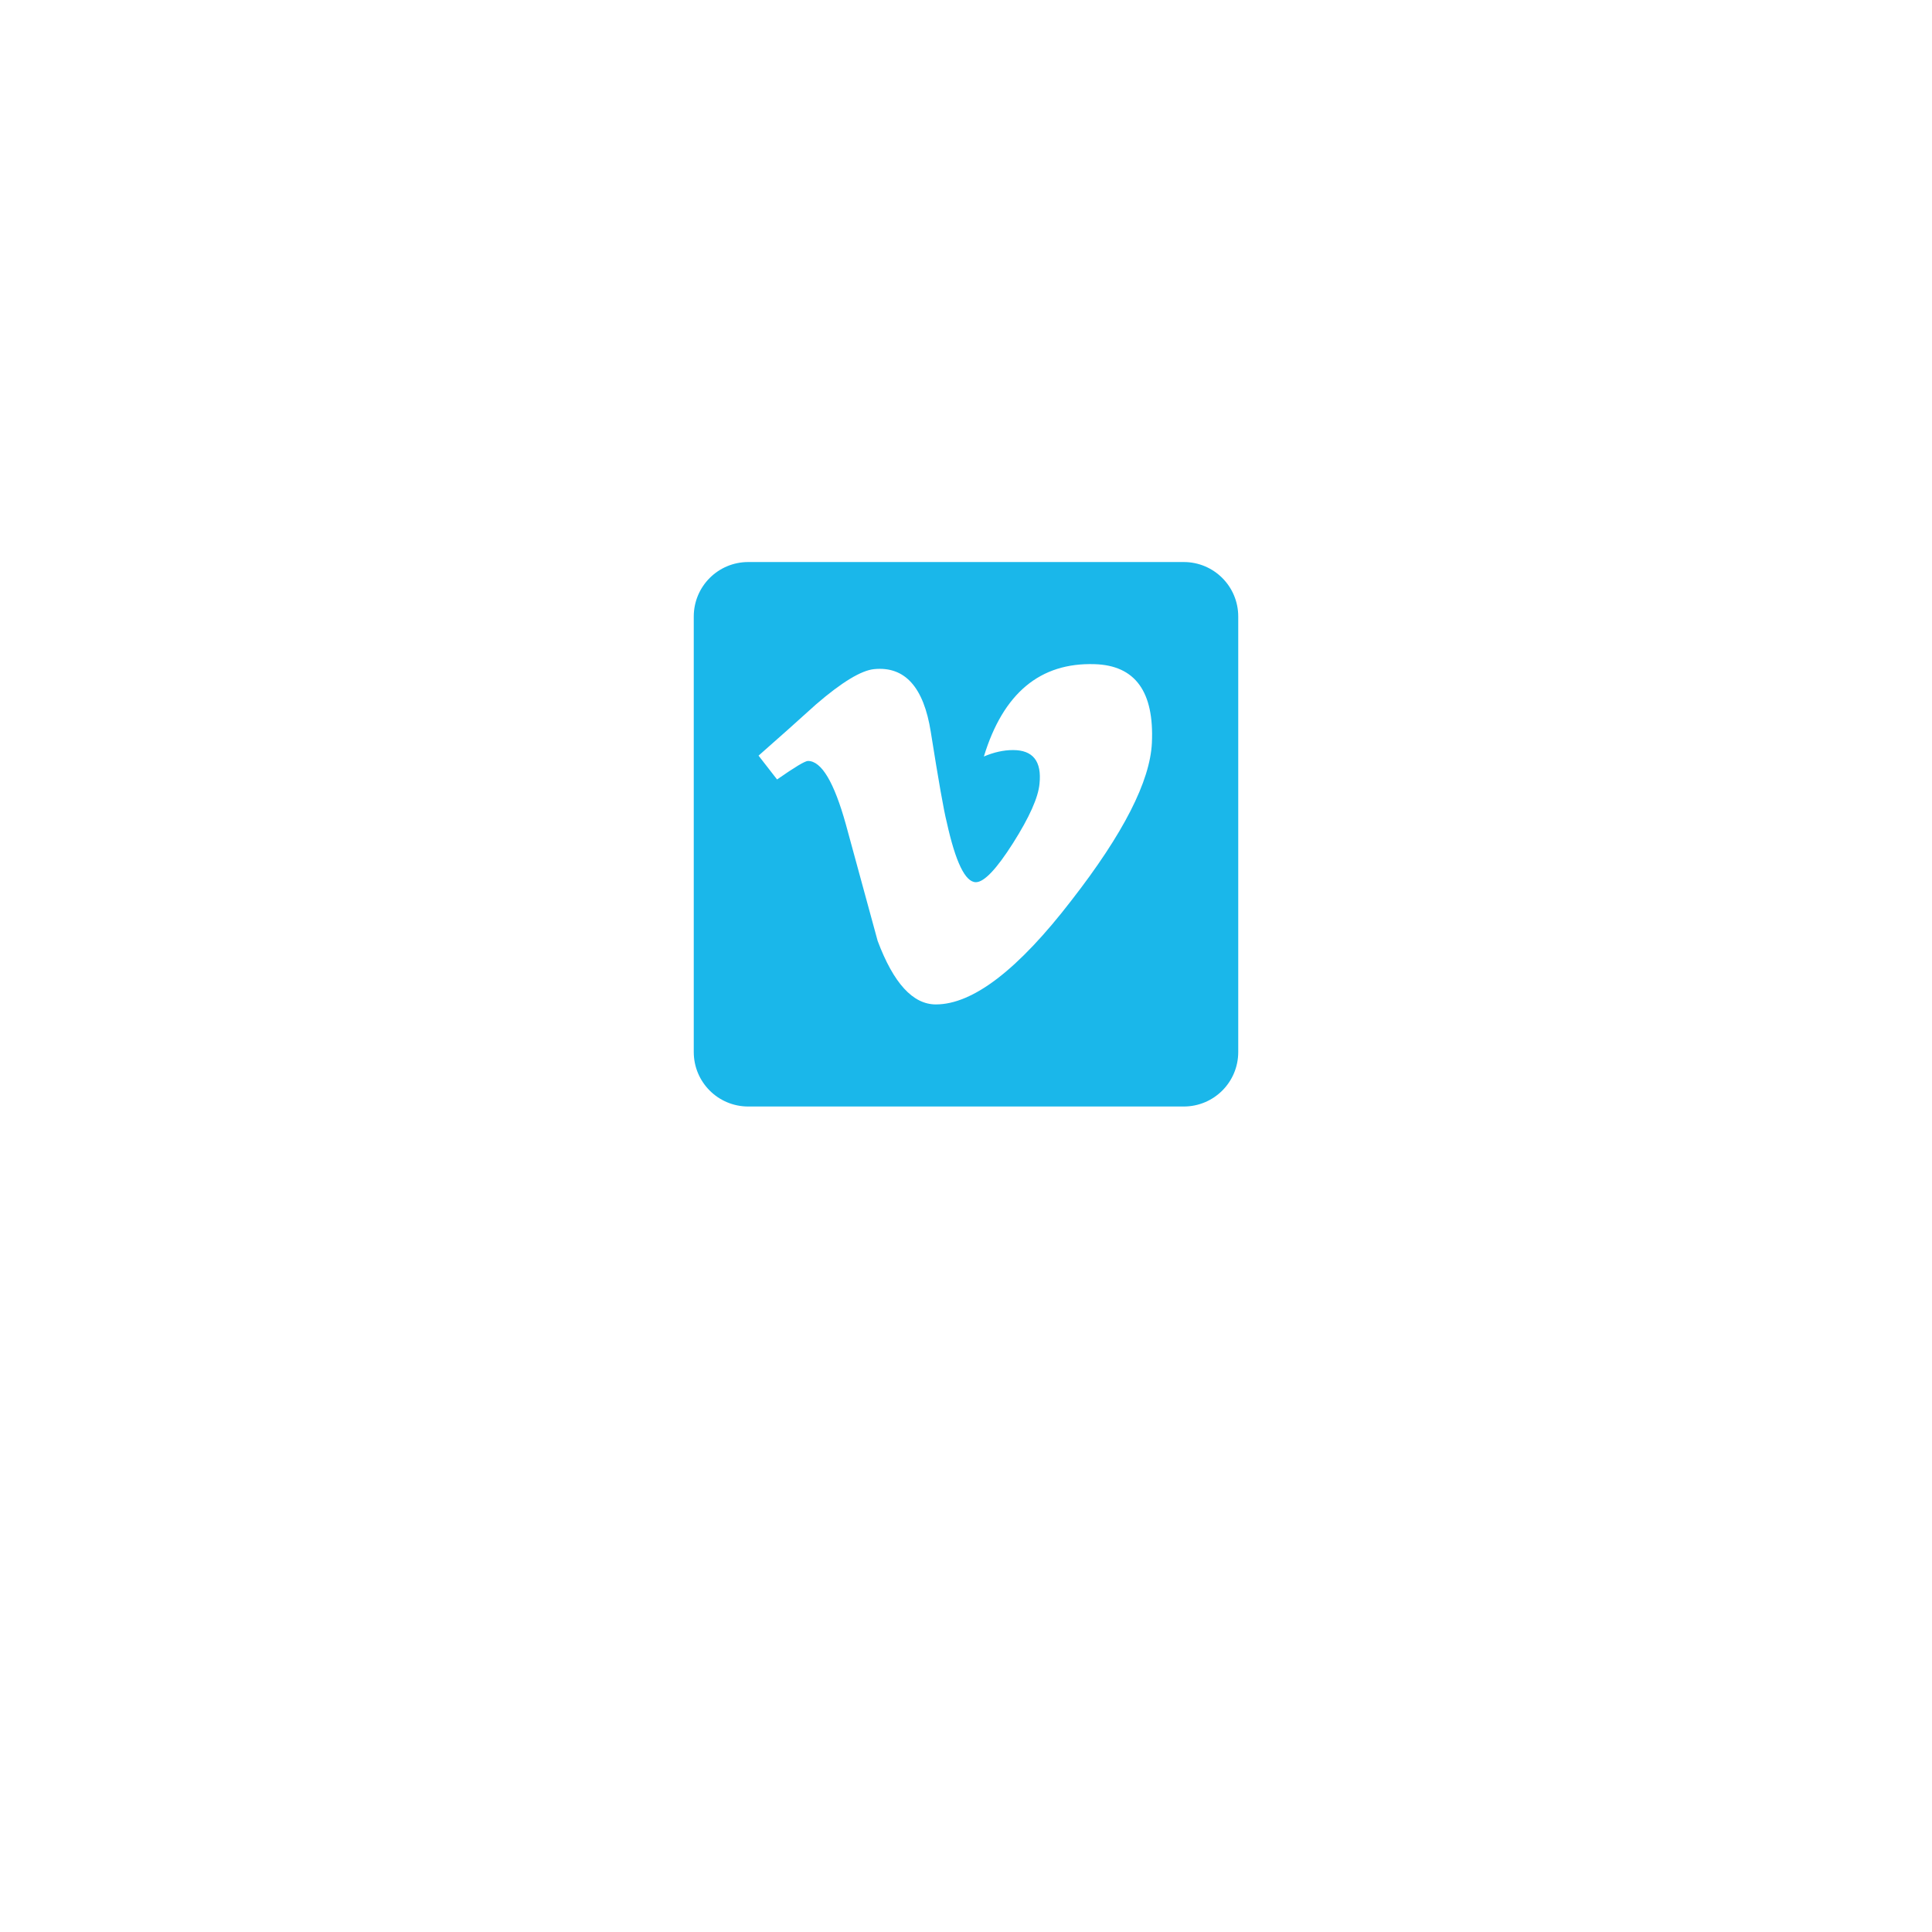 <svg width="220" height="220" viewBox="0 0 220 220" fill="none" xmlns="http://www.w3.org/2000/svg">
<g id="Group 1321314536">
<g id="Ellipse 41" filter="url(#filter0_d_600_2622)">
<circle cx="110" cy="95" r="70" fill="white"/>
</g>
<g id="Group 1000004266">
<path id="Vector" d="M141 119.8C141 123.226 138.226 126 134.8 126H85.2C81.775 126 79 123.226 79 119.8V70.2C79 66.775 81.775 64 85.2 64H134.8C138.226 64 141 66.775 141 70.2V119.8Z" fill="#1AB7EA"/>
<path id="Vector_2" d="M131.168 84.589C130.966 88.95 127.923 94.923 122.028 102.502C115.941 110.417 110.785 114.375 106.569 114.375C103.955 114.375 101.749 111.967 99.94 107.142C98.736 102.724 97.532 98.302 96.323 93.884C94.98 89.064 93.544 86.651 92.004 86.651C91.668 86.651 90.496 87.359 88.486 88.759L86.378 86.046C88.589 84.104 90.769 82.161 92.913 80.218C95.864 77.671 98.08 76.333 99.553 76.193C103.04 75.858 105.184 78.239 105.99 83.344C106.864 88.847 107.463 92.272 107.804 93.61C108.811 98.178 109.917 100.456 111.126 100.456C112.061 100.456 113.472 98.973 115.352 96.013C117.228 93.052 118.23 90.8 118.37 89.25C118.638 86.692 117.631 85.411 115.352 85.411C114.278 85.411 113.172 85.659 112.035 86.144C114.236 78.932 118.447 75.429 124.652 75.63C129.266 75.77 131.436 78.756 131.168 84.589Z" fill="white"/>
</g>
</g>
<defs>
<filter id="filter0_d_600_2622" x="0" y="0" width="220" height="220" filterUnits="userSpaceOnUse" color-interpolation-filters="sRGB">
<feFlood flood-opacity="0" result="BackgroundImageFix"/>
<feColorMatrix in="SourceAlpha" type="matrix" values="0 0 0 0 0 0 0 0 0 0 0 0 0 0 0 0 0 0 127 0" result="hardAlpha"/>
<feOffset dy="15"/>
<feGaussianBlur stdDeviation="20"/>
<feComposite in2="hardAlpha" operator="out"/>
<feColorMatrix type="matrix" values="0 0 0 0 0.796 0 0 0 0 0.82 0 0 0 0 0.91 0 0 0 0.4 0"/>
<feBlend mode="normal" in2="BackgroundImageFix" result="effect1_dropShadow_600_2622"/>
<feBlend mode="normal" in="SourceGraphic" in2="effect1_dropShadow_600_2622" result="shape"/>
</filter>
</defs>
</svg>
